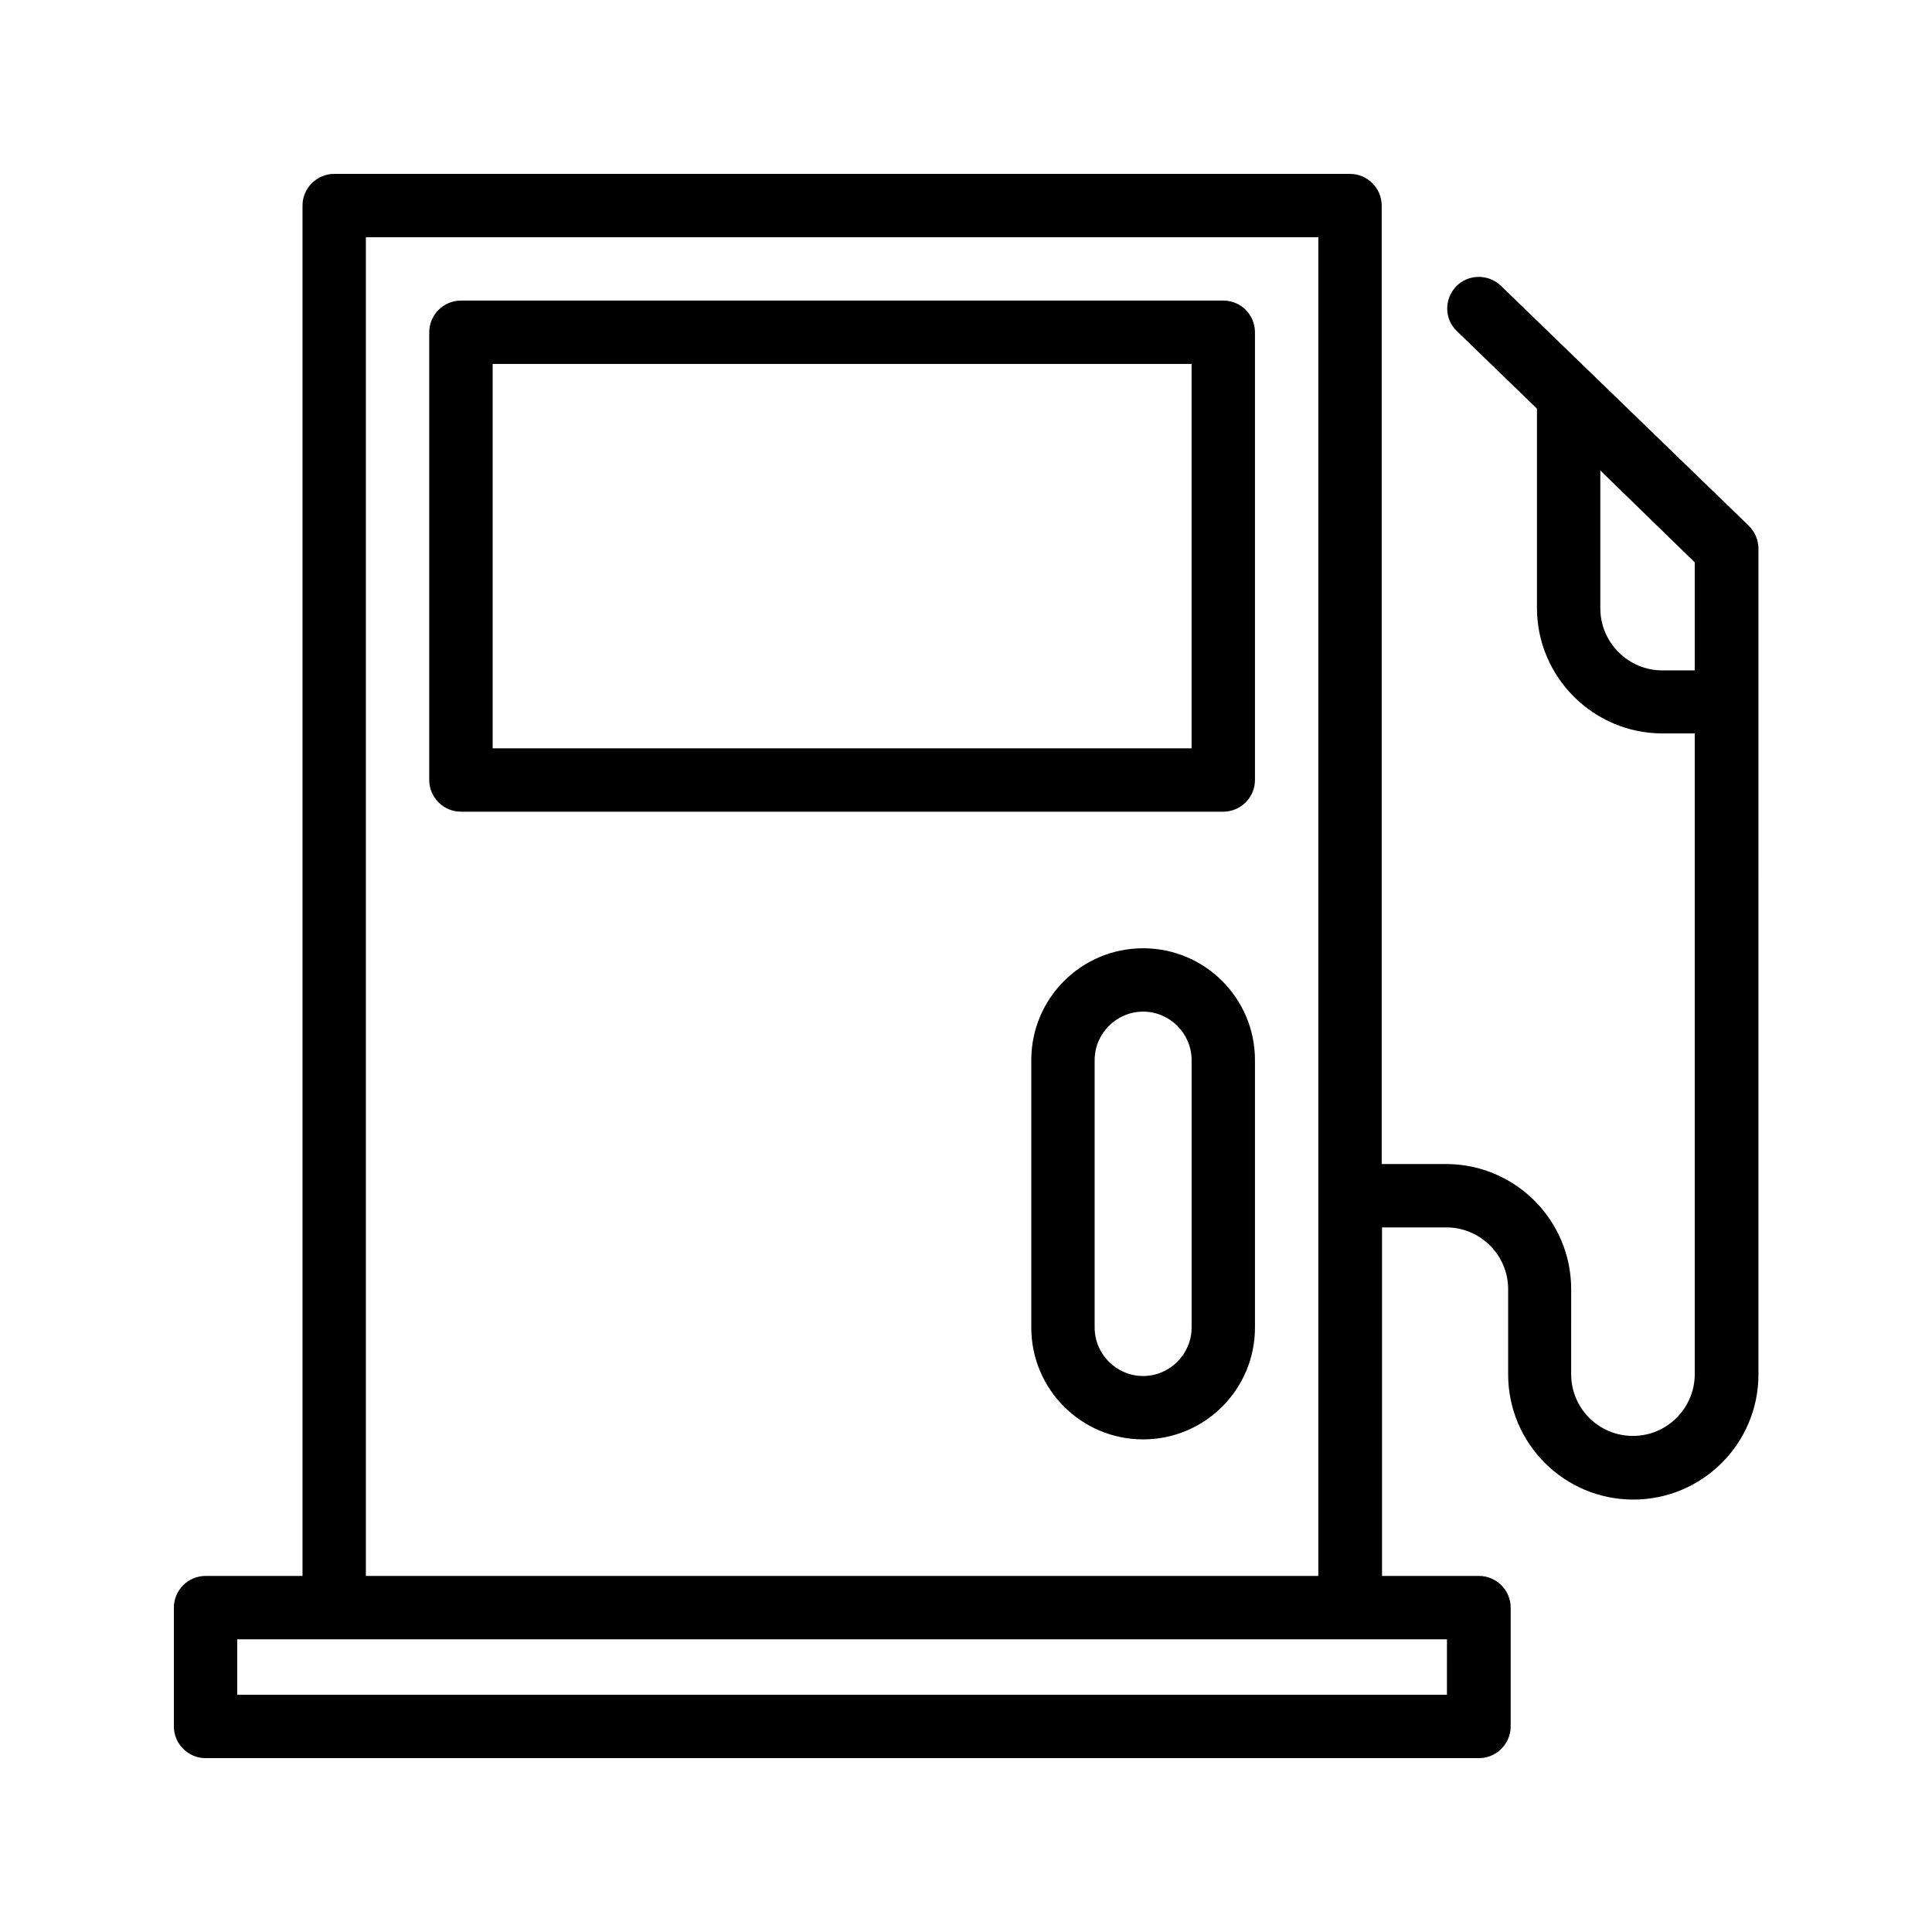 <?xml version="1.0" encoding="UTF-8"?>
<!-- Uploaded to: SVG Repo, www.svgrepo.com, Generator: SVG Repo Mixer Tools -->
<svg fill="#000000" width="800px" height="800px" version="1.1" viewBox="144 144 512 512" xmlns="http://www.w3.org/2000/svg">
 <g>
  <path d="m468.18 223.66h-202.03c-4.617 0-8.398 3.777-8.398 8.398v118.65c0 4.617 3.777 8.398 8.398 8.398h202.03c4.617 0 8.398-3.777 8.398-8.398v-118.65c0-4.617-3.695-8.398-8.398-8.398zm-8.395 118.65h-185.23v-101.86h185.23z"/>
  <path d="m446.94 395.3c-16.375 0-29.641 13.266-29.641 29.641v70.871c0 16.375 13.266 29.641 29.641 29.641s29.641-13.266 29.641-29.641v-70.871c0-16.375-13.266-29.641-29.641-29.641zm12.848 100.51c0 7.055-5.793 12.848-12.848 12.848s-12.848-5.793-12.848-12.848v-70.871c0-7.055 5.793-12.848 12.848-12.848s12.848 5.793 12.848 12.848z"/>
  <path d="m541.74 219.72c-3.359-3.191-8.648-3.106-11.84 0.168-3.191 3.359-3.191 8.648 0.168 11.84l21.242 20.57v52.816c0 18.305 14.945 33.25 33.25 33.25l8.566 0.004v169.79c0 8.984-7.305 16.375-16.375 16.375s-16.375-7.305-16.375-16.375l0.004-22.508c0-18.305-14.863-33.168-33.168-33.168h-17.047v-254c0-4.617-3.777-8.398-8.398-8.398h-269.2c-4.617 0-8.398 3.777-8.398 8.398v363.16l-25.691-0.004c-4.617 0-8.398 3.777-8.398 8.398v31.488c0 4.617 3.777 8.398 8.398 8.398h337.47c4.617 0 8.398-3.777 8.398-8.398v-31.488c0-4.617-3.777-8.398-8.398-8.398h-25.695v-92.363h17.047c8.984 0 16.375 7.305 16.375 16.375v22.586c0 18.305 14.863 33.168 33.168 33.168 18.305 0 33.168-14.863 33.168-33.168l-0.004-218.82c0-2.266-0.922-4.449-2.519-6.047zm-14.191 373.41h-320.68v-14.695h320.59l-0.004 14.695zm-286.59-31.488v-354.77h252.41v354.77zm343.6-239.98c-9.07 0-16.457-7.391-16.457-16.457v-36.527l25.02 24.352v28.633z"/>
 </g>
</svg>